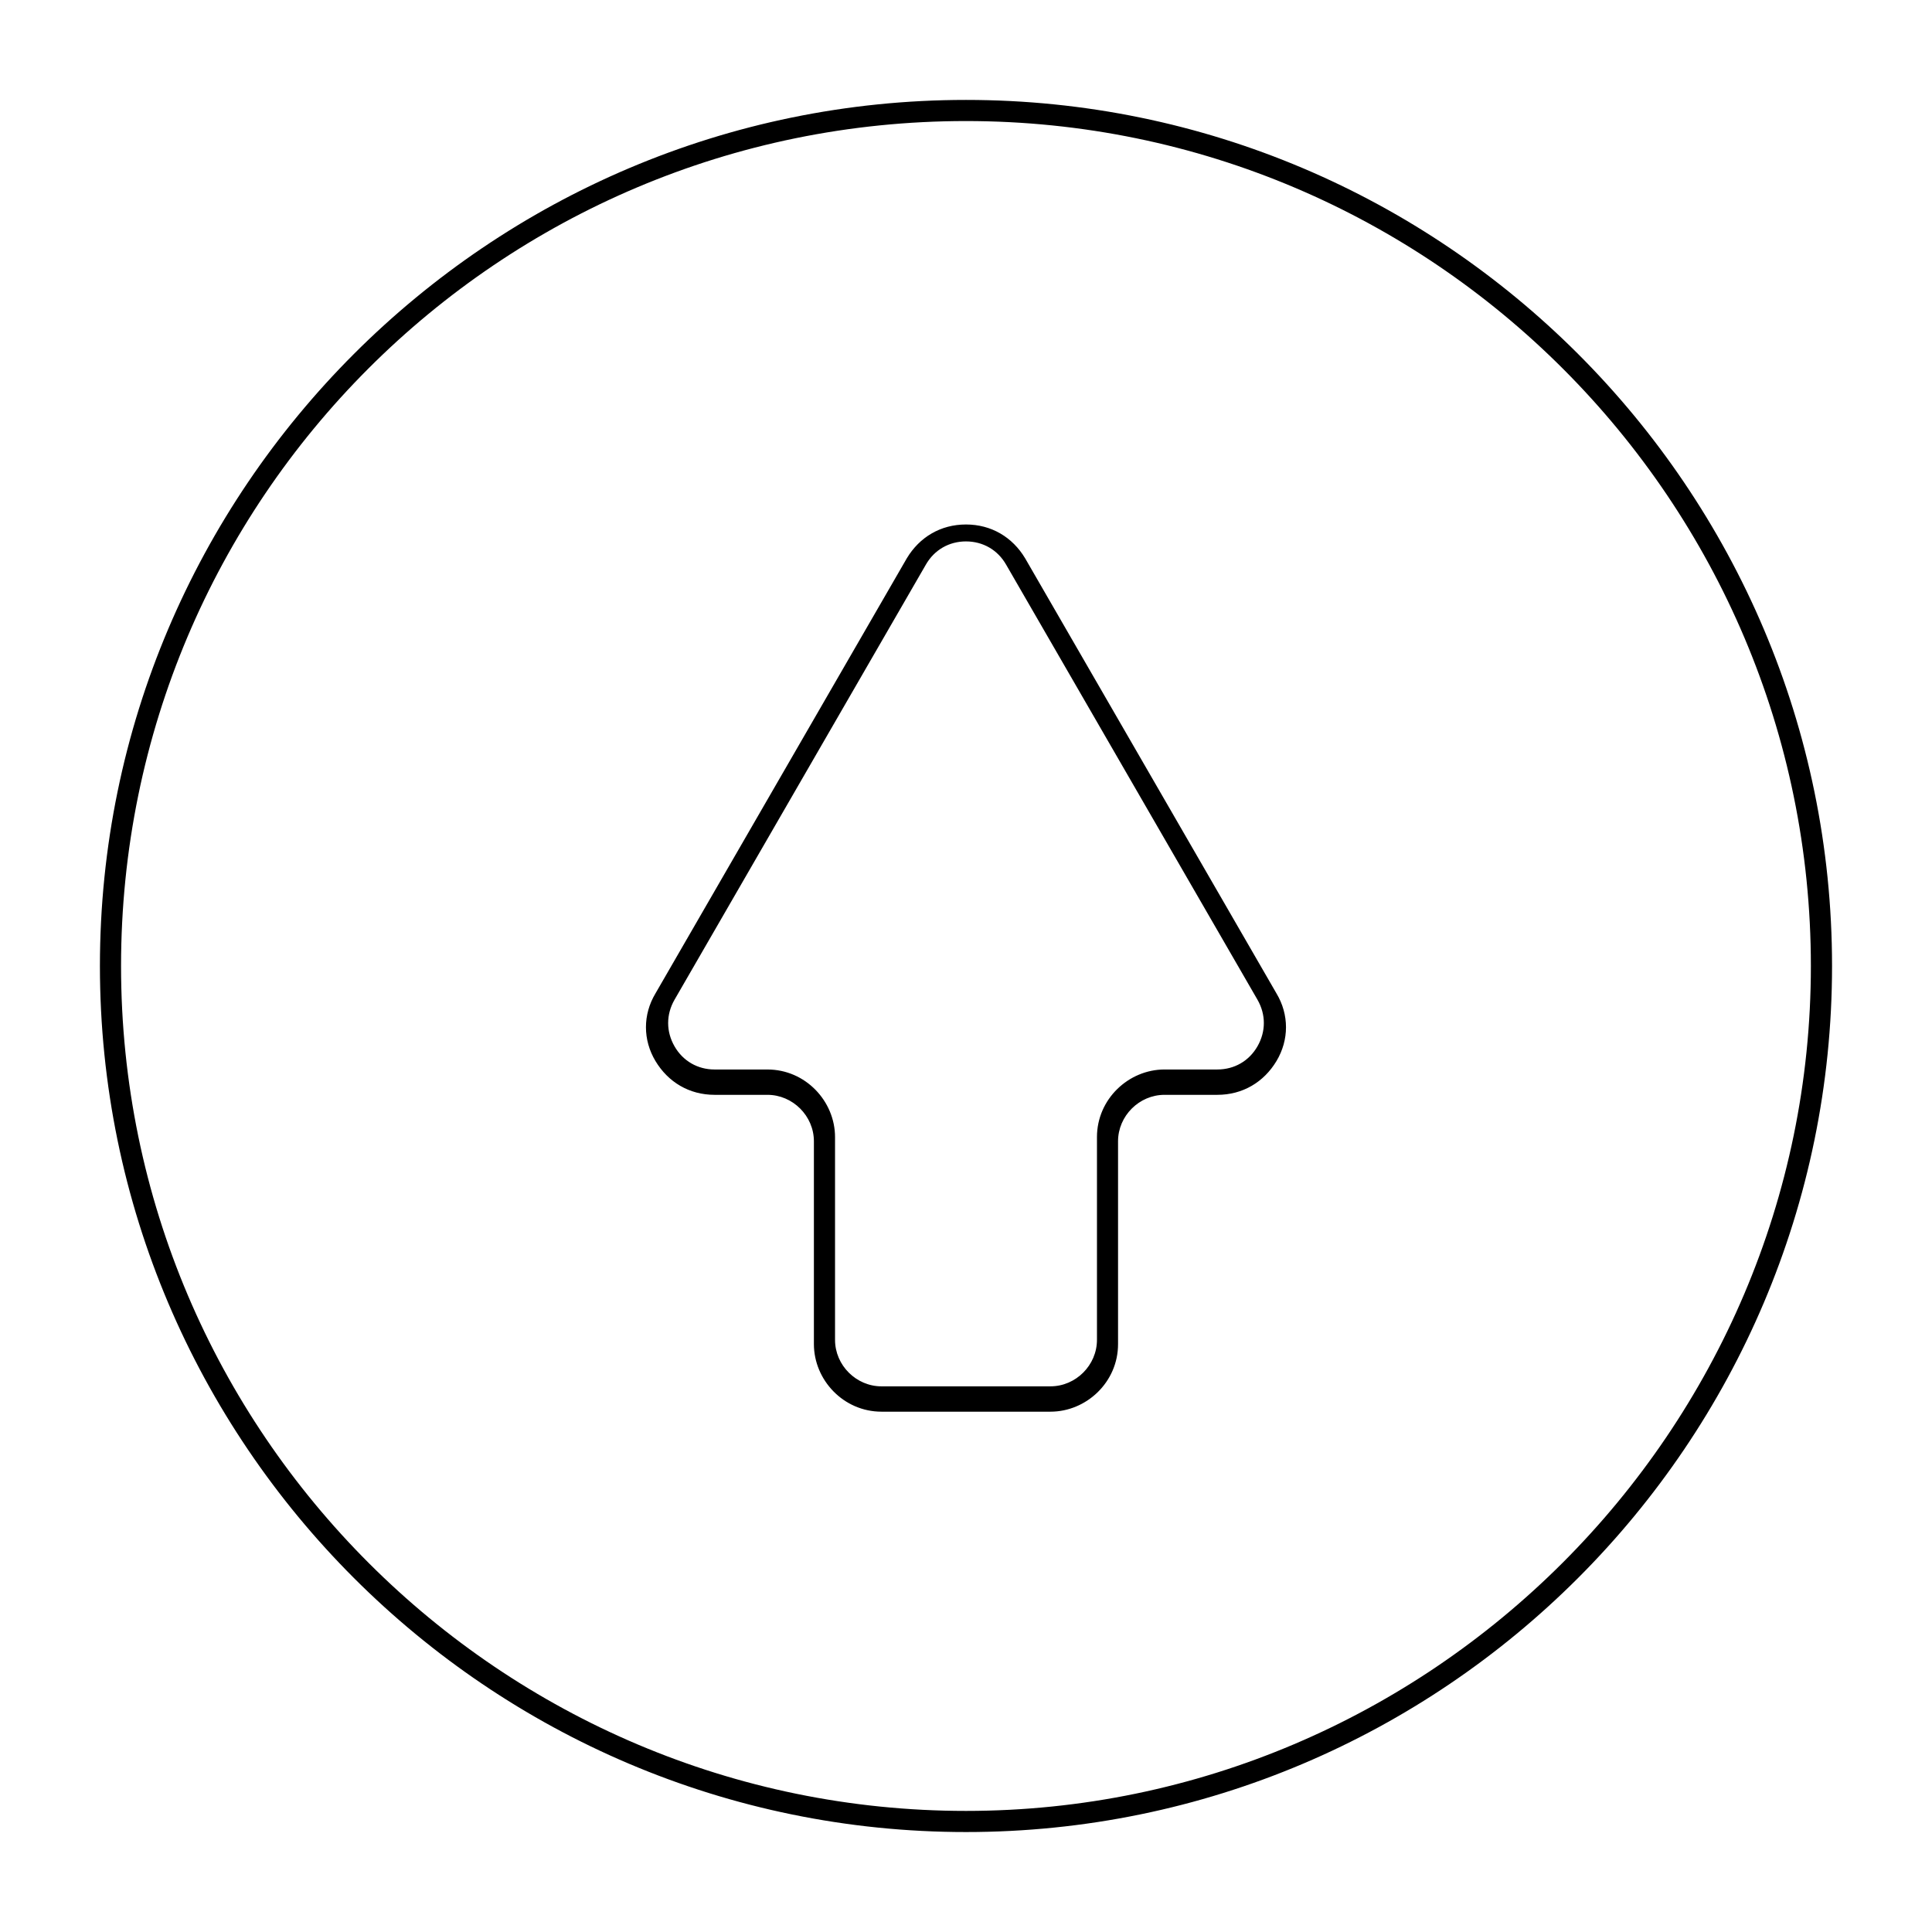 <?xml version="1.0" encoding="UTF-8"?>
<!-- Uploaded to: SVG Repo, www.svgrepo.com, Generator: SVG Repo Mixer Tools -->
<svg fill="#000000" width="800px" height="800px" version="1.1" viewBox="144 144 512 512" xmlns="http://www.w3.org/2000/svg">
 <path d="m400 629.51c-126.51 0-229.52-103-229.52-229.51s103-229.52 229.52-229.52 229.51 103 229.51 229.51c0 126.52-103 229.52-229.51 229.52zm0-453.43c-123.71 0-223.92 100.2-223.92 223.92s100.76 223.91 223.91 223.91 223.91-100.76 223.91-223.91c0.004-123.16-100.2-223.92-223.91-223.92zm22.391 342.03h-44.785c-10.078 0-17.914-8.398-17.914-17.914v-53.738c0-6.719-5.598-12.316-12.316-12.316h-13.996c-6.719 0-12.316-3.359-15.676-8.957s-3.359-12.316 0-17.914l66.613-115.32c3.359-5.598 8.957-8.957 15.676-8.957s12.316 3.359 15.676 8.957l66.613 115.32c3.359 5.598 3.359 12.316 0 17.914s-8.957 8.957-15.676 8.957h-13.996c-6.719 0-12.316 5.598-12.316 12.316v53.738c0.012 10.078-8.387 17.914-17.902 17.914zm-22.391-230.63c-4.477 0-8.398 2.238-10.637 6.156l-66.617 115.32c-2.238 3.918-2.238 8.398 0 12.316 2.238 3.918 6.156 6.156 10.637 6.156h13.996c10.078 0 17.914 8.398 17.914 17.914v53.738c0 6.719 5.598 12.316 12.316 12.316l44.781-0.004c6.719 0 12.316-5.598 12.316-12.316v-53.738c0-10.078 8.398-17.914 17.914-17.914h13.996c4.477 0 8.398-2.238 10.637-6.156 2.238-3.918 2.238-8.398 0-12.316l-66.621-115.31c-2.238-3.922-6.156-6.16-10.633-6.16z"/>
</svg>